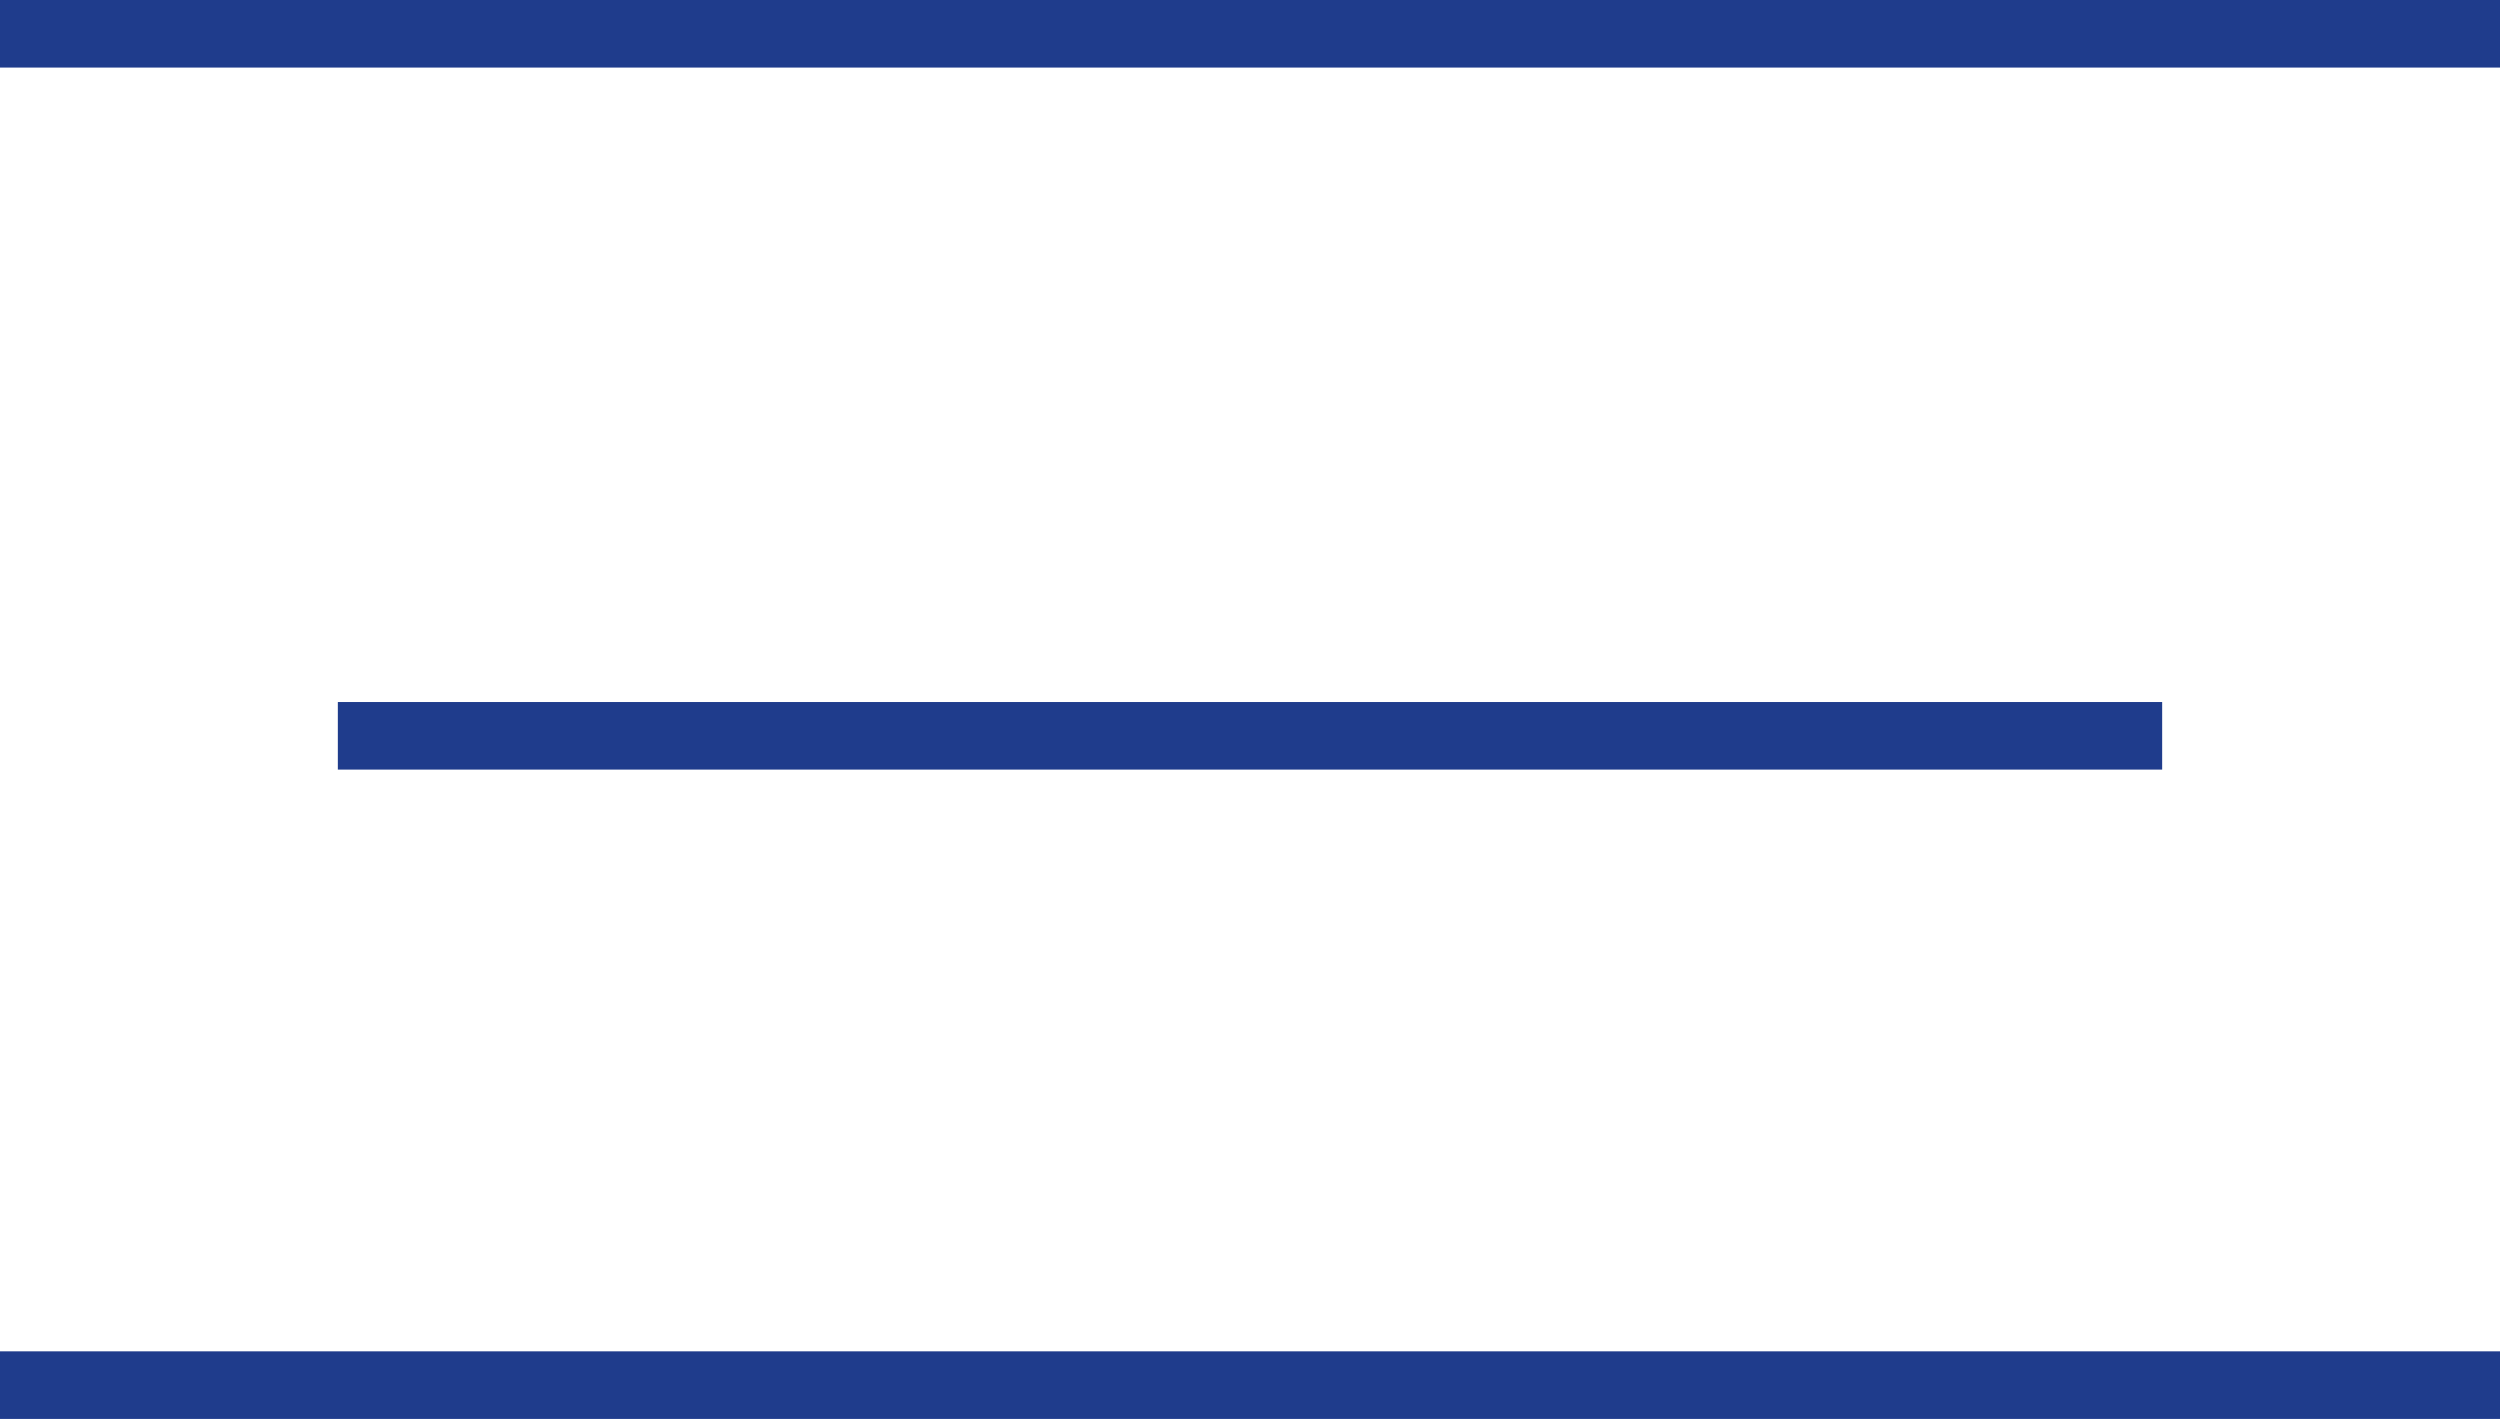 <?xml version="1.0" encoding="UTF-8"?><svg id="Ebene_1" xmlns="http://www.w3.org/2000/svg" viewBox="0 0 37 21"><defs><style>.cls-1{fill:none;stroke:#1f3c8c;}</style></defs><g id="Gruppe_7"><line id="Linie_6" class="cls-1" y1=".5" x2="37" y2=".5"/><line id="Linie_7" class="cls-1" x1="5" y1="10.89" x2="32" y2="10.89"/><line id="Linie_8" class="cls-1" y1="20.5" x2="37" y2="20.5"/></g></svg>